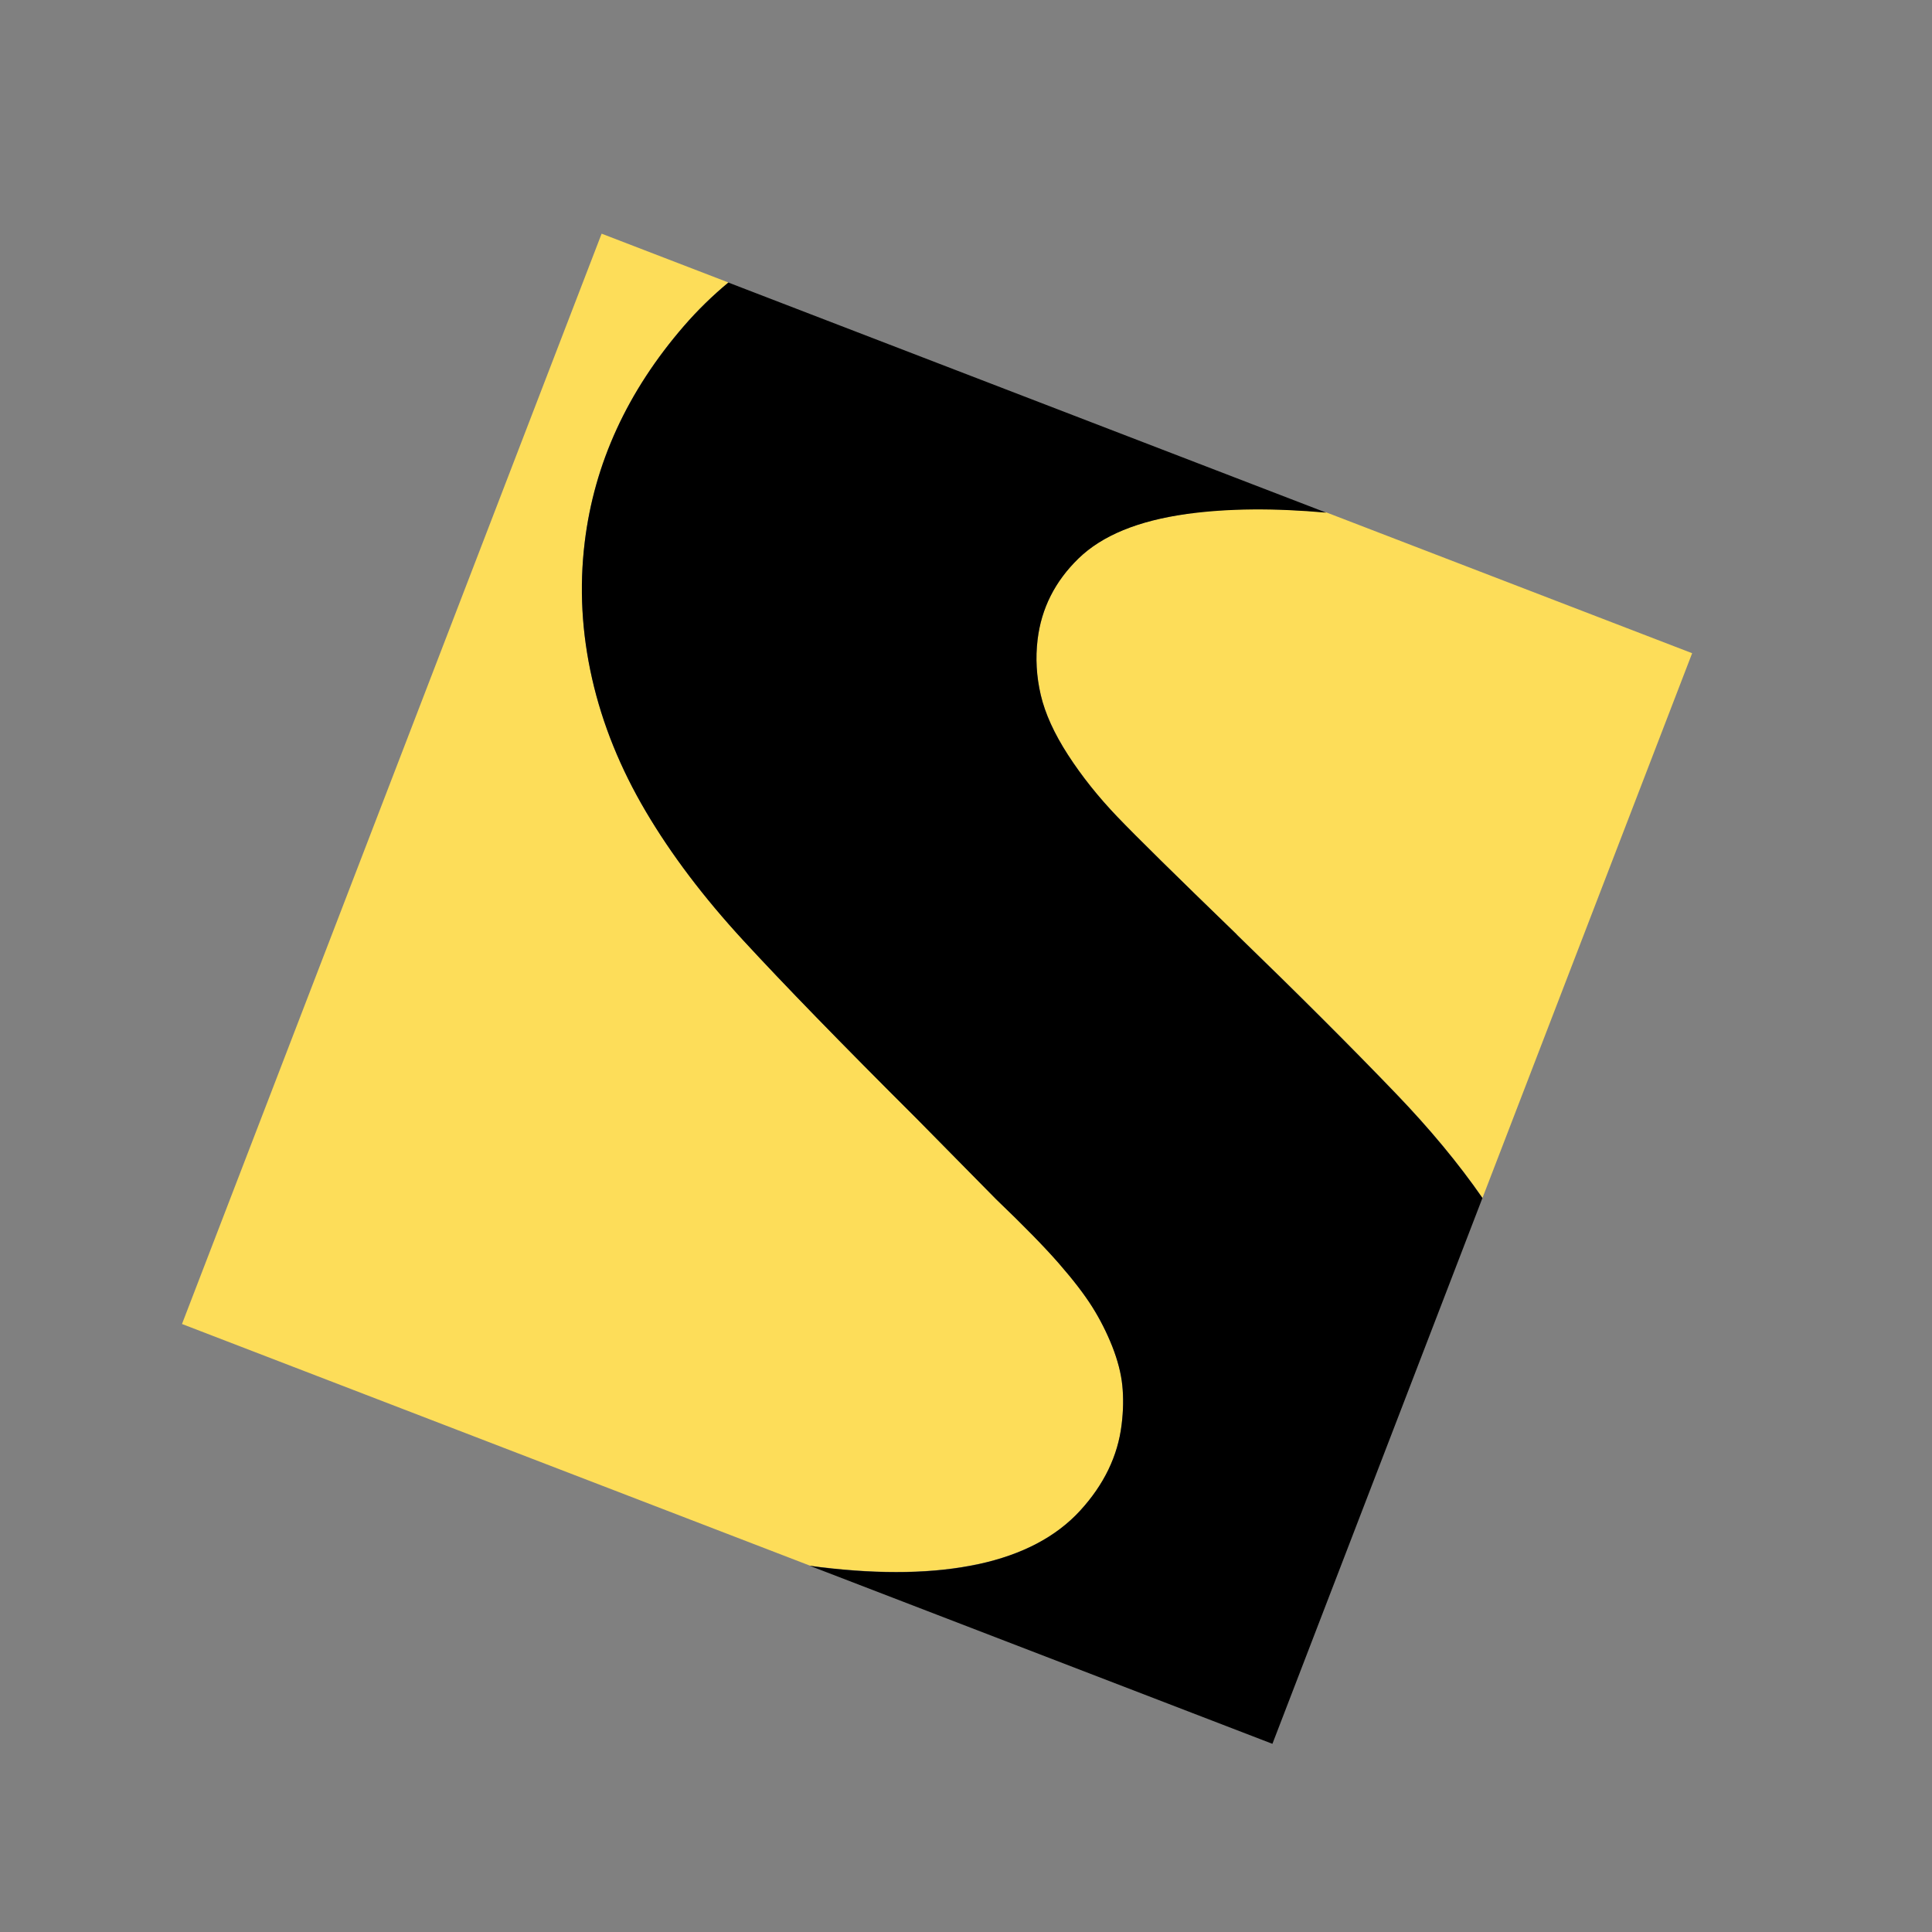 <?xml version="1.0" encoding="UTF-8"?> <svg xmlns="http://www.w3.org/2000/svg" version="1.1" viewBox="0 0 200 200"><rect x="0" y="0" width="200" height="200" fill="#808080" stroke="none"/><defs><style> .st0 { fill: #fff; } .st1 { fill: #fddd59; } .st2 { display: none; } .st3 { fill: #fffffd; } </style></defs><g id="Layer_1"><path class="st0" d="M-3274.61-256.2c-4.42,0-8.7-.54-12.84-1.62-4.14-1.1-7.53-2.54-10.12-4.36l5.08-11.37c2.42,1.61,5.24,2.91,8.46,3.91,3.21.98,6.39,1.47,9.51,1.47,5.9,0,8.85-1.47,8.85-4.42,0-1.56-.85-2.71-2.54-3.47-1.67-.74-4.38-1.54-8.12-2.39-4.09-.88-7.51-1.83-10.27-2.83-2.74-1.02-5.11-2.64-7.07-4.86-1.98-2.23-2.94-5.24-2.94-9.03,0-3.32.9-6.31,2.71-8.97,1.81-2.67,4.52-4.79,8.12-6.34,3.6-1.56,8.04-2.33,13.28-2.33,3.57,0,7.11.41,10.57,1.2,3.47.81,6.53,1.98,9.17,3.52l-4.75,11.44c-5.18-2.79-10.2-4.2-15.07-4.2-3.06,0-5.3.46-6.7,1.37s-2.1,2.1-2.1,3.55.83,2.54,2.47,3.27c1.66.73,4.33,1.49,8.02,2.25,4.14.88,7.58,1.81,10.3,2.83,2.72,1,5.08,2.61,7.07,4.82,2.01,2.22,3.01,5.21,3.01,9,0,3.27-.91,6.21-2.74,8.85-1.81,2.64-4.53,4.75-8.15,6.34-3.62,1.57-8.02,2.37-13.2,2.37Z"></path><path class="st0" d="M-3231.85-299.53h-16.71v-12.2h48.76v12.2h-16.65v42.23h-15.39s0-42.23,0-42.23Z"></path><path class="st0" d="M-3168.93-256.2c-8.1,0-14.4-2.2-18.88-6.6-4.48-4.42-6.72-10.66-6.72-18.76v-30.16h15.41v29.71c0,8.71,3.45,13.06,10.34,13.06s10.27-4.35,10.27-13.06v-29.71h15.17v30.16c0,8.1-2.25,14.35-6.73,18.76-4.5,4.4-10.78,6.6-18.86,6.6Z"></path><path class="st0" d="M-3132.92-311.73h25.73c5.97,0,11.25,1.12,15.87,3.35,4.62,2.22,8.2,5.38,10.74,9.49,2.54,4.09,3.81,8.88,3.81,14.38s-1.27,10.29-3.81,14.38-6.12,7.26-10.74,9.49c-4.62,2.23-9.9,3.35-15.87,3.35h-25.73v-54.44ZM-3107.8-269.59c4.65,0,8.41-1.32,11.23-3.96,2.83-2.66,4.25-6.31,4.25-10.98s-1.42-8.31-4.25-10.96c-2.83-2.66-6.56-3.98-11.23-3.98h-9.73v29.88h9.73Z"></path><path class="st0" d="M-3068.69-311.73h15.39v54.44h-15.39v-54.44Z"></path><path class="st0" d="M-3014.87-256.2c-5.75,0-10.93-1.22-15.53-3.64-4.58-2.44-8.19-5.82-10.81-10.12s-3.92-9.15-3.92-14.53,1.3-10.24,3.92-14.53,6.23-7.66,10.81-10.1c4.6-2.44,9.78-3.67,15.53-3.67s10.91,1.22,15.5,3.67c4.6,2.44,8.2,5.8,10.81,10.1,2.62,4.31,3.94,9.15,3.94,14.53s-1.32,10.24-3.94,14.53c-2.62,4.31-6.23,7.68-10.81,10.12-4.58,2.42-9.74,3.64-15.5,3.64ZM-3014.87-268.96c2.74,0,5.23-.64,7.44-1.95,2.23-1.29,3.99-3.11,5.3-5.46,1.3-2.37,1.96-5.08,1.96-8.14s-.66-5.77-1.96-8.12c-1.3-2.37-3.06-4.2-5.3-5.48-2.22-1.29-4.7-1.95-7.44-1.95s-5.24.64-7.46,1.95c-2.23,1.3-3.99,3.13-5.3,5.48s-1.95,5.06-1.95,8.12.64,5.79,1.95,8.14c1.29,2.35,3.06,4.18,5.3,5.46,2.22,1.3,4.72,1.95,7.46,1.95Z"></path><path class="st0" d="M-3291.88-241.95h2.25v44.53h27.3v2.06h-29.55v-46.59Z"></path><path class="st0" d="M-3217.13-209h-27.9l-6.26,13.65h-2.45l21.55-46.59h2.2l21.57,46.59h-2.47l-6.24-13.65ZM-3218.01-210.93l-13.06-28.42-13.11,28.42h26.17Z"></path><path class="st0" d="M-3159.19-195.36l-11.5-16.04c-1.51.27-3.2.39-5.06.39h-13.92v15.65h-2.25v-46.59h16.19c5.8,0,10.35,1.37,13.6,4.09,3.27,2.72,4.89,6.51,4.89,11.35,0,3.72-.96,6.85-2.91,9.36-1.93,2.5-4.69,4.23-8.27,5.21l11.93,16.58h-2.69ZM-3175.63-213.06c5.19,0,9.19-1.15,11.98-3.48s4.2-5.65,4.2-9.95-1.4-7.56-4.2-9.88c-2.81-2.33-6.8-3.5-11.98-3.5h-14.04v26.81h14.04Z"></path><path class="st0" d="M-3117.41-195.09c-4.52,0-8.61-1.02-12.28-3.05-3.65-2.05-6.53-4.86-8.61-8.46-2.08-3.59-3.11-7.61-3.11-12.05s1.03-8.44,3.11-12.05c2.08-3.59,4.96-6.39,8.61-8.44,3.67-2.05,7.77-3.06,12.28-3.06s8.64,1.03,12.32,3.06c3.69,2.03,6.56,4.86,8.66,8.44,2.08,3.6,3.13,7.61,3.13,12.05s-1.05,8.46-3.13,12.05c-2.1,3.6-4.97,6.41-8.66,8.46-3.67,2.03-7.78,3.05-12.32,3.05ZM-3117.41-197.16c4.09,0,7.8-.93,11.13-2.79,3.33-1.86,5.94-4.43,7.85-7.7,1.91-3.28,2.88-6.95,2.88-11s-.96-7.7-2.88-10.98c-1.89-3.28-4.52-5.87-7.85-7.73s-7.04-2.79-11.13-2.79-7.78.93-11.08,2.79c-3.3,1.86-5.92,4.43-7.83,7.73-1.89,3.28-2.86,6.94-2.86,10.98s.95,7.7,2.86,11c1.91,3.28,4.52,5.84,7.83,7.7,3.32,1.86,7,2.79,11.08,2.79Z"></path><path class="st0" d="M-3054.26-195.09c-4.52,0-8.61-1.02-12.28-3.05-3.65-2.05-6.53-4.86-8.61-8.46-2.08-3.59-3.11-7.61-3.11-12.05s1.03-8.44,3.11-12.05c2.08-3.59,4.96-6.39,8.61-8.44,3.67-2.05,7.77-3.06,12.28-3.06,3.2,0,6.19.52,9,1.57,2.79,1.03,5.19,2.57,7.19,4.62l-1.4,1.47c-3.86-3.72-8.76-5.58-14.7-5.58-4.08,0-7.78.95-11.11,2.83s-5.95,4.45-7.87,7.75c-1.89,3.28-2.86,6.94-2.86,10.91s.95,7.63,2.86,10.91c1.91,3.28,4.53,5.87,7.87,7.77,3.33,1.88,7.04,2.81,11.11,2.81,5.9,0,10.79-1.88,14.7-5.65l1.4,1.47c-2,2.03-4.38,3.59-7.16,4.65-2.77,1.05-5.79,1.57-9.03,1.57Z"></path><path class="st0" d="M-3005.28-219.13l-11.11,11.45v12.32h-2.25v-46.59h2.25v31.36l30.49-31.36h2.79l-20.62,21.3,22.09,25.29h-2.79l-20.84-23.77Z"></path><g><path class="st1" d="M-3394.75-332.12c-6.42.9-11.2,2.86-14.33,5.89-3.13,3.04-4.94,6.63-5.44,10.78-.29,2.44-.16,4.88.42,7.35.57,2.46,1.78,5.12,3.61,7.95,1.84,2.83,4.01,5.57,6.52,8.19,2.51,2.63,7.8,7.84,15.87,15.64,8.06,7.8,15.09,14.82,21.09,21.06,4.51,4.69,8.35,9.33,11.52,13.9l27.81-72.26-48.55-18.68c-6.85-.62-13.05-.59-18.53.17Z"></path><path class="st1" d="M-3422.36-192.77c5.82-1.26,10.31-3.62,13.49-7.08,3.18-3.46,5.02-7.27,5.52-11.42.22-1.86.25-3.6.09-5.22-.17-1.62-.61-3.34-1.33-5.17-.73-1.83-1.61-3.57-2.64-5.22-1.04-1.65-2.51-3.57-4.42-5.76-1.91-2.19-4.7-5.03-8.34-8.52l-10.48-10.63c-10.11-10.08-17.8-17.98-23.06-23.7-5.27-5.72-9.59-11.43-12.96-17.14-3.38-5.71-5.76-11.59-7.13-17.64-1.38-6.05-1.7-12.08-.97-18.09,1.26-10.45,5.65-20.01,13.16-28.69,1.81-2.09,3.78-4.01,5.9-5.77l-16.82-6.47-55.68,144.68,83.31,32.06c.47.06.95.14,1.42.2,8.16.99,15.15.85,20.96-.41Z"></path><path d="M-3388.09-276.31c-8.07-7.8-13.35-13.01-15.87-15.64-2.51-2.63-4.69-5.36-6.52-8.19-1.84-2.83-3.04-5.49-3.61-7.95-.57-2.47-.71-4.91-.42-7.35.5-4.15,2.31-7.74,5.44-10.78,3.12-3.03,7.9-5,14.33-5.89,5.48-.76,11.68-.79,18.53-.17l-79.33-30.53c-2.11,1.76-4.08,3.67-5.9,5.77-7.51,8.68-11.9,18.25-13.16,28.69-.73,6.01-.4,12.04.97,18.09,1.37,6.05,3.75,11.93,7.13,17.64,3.38,5.71,7.69,11.42,12.96,17.14,5.26,5.72,12.95,13.62,23.06,23.7l10.48,10.63c3.64,3.49,6.42,6.33,8.34,8.52,1.91,2.19,3.39,4.11,4.42,5.76,1.03,1.65,1.91,3.39,2.64,5.22.72,1.83,1.17,3.55,1.33,5.17.17,1.62.14,3.36-.09,5.22-.5,4.16-2.34,7.96-5.52,11.42-3.18,3.46-7.68,5.83-13.49,7.08-5.82,1.26-12.8,1.4-20.96.41-.47-.06-.94-.13-1.42-.2l61.39,23.63,27.87-72.42c-3.17-4.57-7.01-9.2-11.52-13.9-6-6.24-13.03-13.26-21.09-21.06Z"></path></g><path class="st0" d="M-751.56,120.62c-6.03,0-11.87-.74-17.53-2.22-5.66-1.5-10.28-3.46-13.81-5.96l6.93-15.52c3.3,2.19,7.16,3.97,11.55,5.34,4.39,1.34,8.73,2.01,12.98,2.01,8.06,0,12.08-2.01,12.08-6.03,0-2.12-1.15-3.7-3.46-4.73-2.29-1.02-5.98-2.1-11.09-3.26-5.59-1.2-10.25-2.49-14.02-3.86-3.74-1.39-6.97-3.6-9.65-6.63-2.7-3.05-4.02-7.16-4.02-12.33,0-4.53,1.22-8.61,3.7-12.24,2.47-3.65,6.17-6.54,11.09-8.66,4.92-2.12,10.97-3.19,18.13-3.19,4.87,0,9.7.55,14.43,1.64,4.73,1.11,8.91,2.7,12.52,4.8l-6.49,15.61c-7.07-3.81-13.93-5.73-20.58-5.73-4.18,0-7.23.62-9.15,1.87s-2.86,2.86-2.86,4.85,1.13,3.46,3.37,4.46c2.26.99,5.91,2.03,10.95,3.07,5.66,1.2,10.35,2.47,14.07,3.86,3.72,1.36,6.93,3.56,9.65,6.58,2.75,3.03,4.11,7.11,4.11,12.29,0,4.46-1.25,8.48-3.74,12.08-2.47,3.6-6.19,6.49-11.13,8.66-4.94,2.15-10.95,3.23-18.01,3.23Z"></path><path class="st0" d="M-693.18,61.47h-22.82v-16.65h66.56v16.65h-22.73v57.65h-21.02s0-57.65,0-57.65Z"></path><path class="st0" d="M-607.29,120.62c-11.06,0-19.65-3-25.77-9.01-6.12-6.03-9.17-14.55-9.17-25.61v-41.18h21.04v40.56c0,11.89,4.71,17.83,14.11,17.83s14.02-5.94,14.02-17.83v-40.56h20.72v41.18c0,11.06-3.07,19.58-9.19,25.61-6.14,6-14.71,9.01-25.75,9.01Z"></path><path class="st0" d="M-558.13,44.82h35.13c8.15,0,15.36,1.52,21.66,4.57,6.31,3.03,11.2,7.34,14.67,12.96,3.46,5.59,5.2,12.13,5.2,19.63s-1.73,14.04-5.2,19.63c-3.46,5.59-8.36,9.91-14.67,12.96-6.31,3.05-13.51,4.57-21.66,4.57h-35.13V44.82ZM-523.83,102.35c6.35,0,11.48-1.8,15.34-5.4,3.86-3.63,5.8-8.61,5.8-14.99s-1.94-11.34-5.8-14.97c-3.86-3.63-8.96-5.43-15.34-5.43h-13.28v40.79h13.28Z"></path><path class="st0" d="M-470.44,44.82h21.02v74.32h-21.02V44.82Z"></path><path class="st0" d="M-396.96,120.62c-7.85,0-14.92-1.66-21.2-4.97-6.26-3.33-11.18-7.94-14.76-13.81-3.58-5.87-5.36-12.49-5.36-19.84s1.78-13.97,5.36-19.84c3.58-5.87,8.5-10.46,14.76-13.79,6.28-3.33,13.35-5.01,21.2-5.01s14.9,1.66,21.16,5.01c6.28,3.33,11.2,7.92,14.76,13.79,3.58,5.89,5.38,12.49,5.38,19.84s-1.8,13.97-5.38,19.84c-3.58,5.89-8.5,10.49-14.76,13.81-6.26,3.3-13.3,4.97-21.16,4.97ZM-396.96,103.21c3.74,0,7.14-.88,10.16-2.66,3.05-1.76,5.45-4.25,7.23-7.46,1.78-3.23,2.68-6.93,2.68-11.11s-.9-7.88-2.68-11.09c-1.78-3.23-4.18-5.73-7.23-7.48-3.03-1.76-6.42-2.66-10.16-2.66s-7.16.88-10.19,2.66c-3.05,1.78-5.45,4.27-7.23,7.48s-2.66,6.91-2.66,11.09.88,7.9,2.66,11.11c1.76,3.21,4.18,5.7,7.23,7.46,3.03,1.78,6.44,2.66,10.19,2.66Z"></path><path class="st0" d="M-775.14,140.08h3.07v60.79h37.28v2.82h-40.35v-63.61Z"></path><path class="st0" d="M-673.09,185.07h-38.08l-8.55,18.64h-3.35l29.42-63.61h3l29.45,63.61h-3.37l-8.52-18.64ZM-674.29,182.43l-17.83-38.8-17.9,38.8h35.73Z"></path><path class="st0" d="M-593.99,203.68l-15.7-21.89c-2.06.37-4.37.53-6.91.53h-19.01v21.36h-3.07v-63.61h22.1c7.92,0,14.13,1.87,18.57,5.59,4.46,3.72,6.67,8.89,6.67,15.5,0,5.08-1.32,9.35-3.97,12.77-2.63,3.42-6.4,5.77-11.29,7.11l16.28,22.63h-3.67ZM-616.44,179.52c7.09,0,12.54-1.57,16.35-4.76s5.73-7.71,5.73-13.58-1.92-10.32-5.73-13.49c-3.83-3.19-9.28-4.78-16.35-4.78h-19.17v36.61h19.17Z"></path><path class="st0" d="M-536.96,204.05c-6.17,0-11.76-1.39-16.77-4.16-4.99-2.79-8.91-6.63-11.76-11.55-2.84-4.9-4.25-10.39-4.25-16.44s1.41-11.52,4.25-16.44c2.84-4.9,6.77-8.73,11.76-11.52,5.01-2.79,10.6-4.18,16.77-4.18s11.8,1.41,16.81,4.18c5.03,2.77,8.96,6.63,11.82,11.52,2.84,4.92,4.27,10.39,4.27,16.44s-1.43,11.55-4.27,16.44c-2.86,4.92-6.79,8.75-11.82,11.55-5.01,2.77-10.62,4.16-16.81,4.16ZM-536.96,201.23c5.59,0,10.65-1.27,15.2-3.81,4.55-2.54,8.11-6.05,10.72-10.51,2.61-4.48,3.93-9.49,3.93-15.01s-1.32-10.51-3.93-14.99c-2.59-4.48-6.17-8.01-10.72-10.55s-9.61-3.81-15.2-3.81-10.62,1.27-15.13,3.81c-4.5,2.54-8.08,6.05-10.69,10.55-2.59,4.48-3.9,9.47-3.9,14.99s1.29,10.51,3.9,15.01c2.61,4.48,6.17,7.97,10.69,10.51,4.53,2.54,9.56,3.81,15.13,3.81Z"></path><path class="st0" d="M-450.74,204.05c-6.17,0-11.76-1.39-16.77-4.16-4.99-2.79-8.91-6.63-11.76-11.55-2.84-4.9-4.25-10.39-4.25-16.44s1.41-11.52,4.25-16.44c2.84-4.9,6.77-8.73,11.76-11.52,5.01-2.79,10.6-4.18,16.77-4.18,4.37,0,8.45.72,12.29,2.15,3.81,1.41,7.09,3.51,9.82,6.31l-1.92,2.01c-5.27-5.08-11.96-7.62-20.07-7.62-5.57,0-10.62,1.29-15.17,3.86s-8.13,6.07-10.74,10.58c-2.59,4.48-3.9,9.47-3.9,14.9s1.29,10.42,3.9,14.9c2.61,4.48,6.19,8.01,10.74,10.6,4.55,2.56,9.61,3.83,15.17,3.83,8.06,0,14.73-2.56,20.07-7.71l1.92,2.01c-2.73,2.77-5.98,4.9-9.77,6.35-3.79,1.43-7.9,2.15-12.33,2.15Z"></path><path class="st0" d="M-383.88,171.23l-15.17,15.64v16.81h-3.07v-63.61h3.07v42.82l41.62-42.82h3.81l-28.15,29.08,30.16,34.53h-3.81l-28.45-32.45Z"></path><g><path class="st1" d="M-915.57,16.98c-8.77,1.22-15.29,3.91-19.56,8.05-4.27,4.15-6.74,9.05-7.43,14.72-.4,3.33-.21,6.66.57,10.03.78,3.37,2.43,6.99,4.93,10.86,2.51,3.87,5.47,7.6,8.91,11.19,3.43,3.59,10.65,10.7,21.66,21.35,11,10.65,20.6,20.24,28.79,28.76,6.16,6.41,11.4,12.73,15.72,18.97l37.97-98.65-66.28-25.51c-9.35-.84-17.82-.8-25.3.24Z"></path><path class="st1" d="M-953.27,207.22c7.94-1.72,14.08-4.94,18.42-9.67,4.33-4.73,6.85-9.92,7.53-15.6.31-2.54.34-4.91.12-7.12-.23-2.21-.84-4.56-1.82-7.06-.99-2.5-2.19-4.88-3.6-7.13-1.41-2.25-3.43-4.87-6.04-7.87-2.61-2.99-6.41-6.87-11.38-11.64l-14.31-14.52c-13.8-13.76-24.3-24.54-31.48-32.35-7.19-7.81-13.09-15.6-17.69-23.4-4.61-7.79-7.86-15.82-9.73-24.08-1.88-8.25-2.32-16.49-1.33-24.69,1.72-14.26,7.71-27.32,17.96-39.17,2.47-2.86,5.16-5.47,8.05-7.87l-22.96-8.84-76.02,197.52,113.73,43.77c.64.09,1.3.19,1.93.27,11.14,1.35,20.68,1.16,28.62-.56Z"></path><path d="M-906.48,93.17c-11.01-10.65-18.23-17.77-21.66-21.35-3.43-3.58-6.4-7.32-8.91-11.19-2.51-3.87-4.15-7.49-4.93-10.86-.78-3.37-.97-6.71-.57-10.03.68-5.67,3.16-10.57,7.43-14.72,4.27-4.14,10.79-6.82,19.56-8.05,7.48-1.04,15.95-1.08,25.3-.24l-108.31-41.68c-2.89,2.4-5.58,5.02-8.05,7.87-10.25,11.85-16.24,24.91-17.96,39.17-.99,8.21-.55,16.44,1.33,24.69,1.87,8.26,5.12,16.28,9.73,24.08,4.61,7.8,10.5,15.59,17.69,23.4,7.18,7.81,17.68,18.6,31.48,32.35l14.31,14.52c4.97,4.77,8.77,8.64,11.38,11.64,2.61,2.99,4.62,5.62,6.04,7.87,1.41,2.25,2.61,4.63,3.6,7.13.99,2.5,1.59,4.85,1.82,7.06.23,2.21.19,4.59-.12,7.12-.68,5.67-3.2,10.87-7.53,15.6-4.34,4.73-10.48,7.95-18.42,9.67-7.94,1.72-17.48,1.91-28.62.56-.64-.08-1.29-.18-1.93-.27l83.81,32.25,38.05-98.87c-4.33-6.24-9.57-12.57-15.72-18.97-8.19-8.52-17.79-18.11-28.79-28.76Z"></path></g><g><path class="st1" d="M122.83,53.2c-5.01.7-8.74,2.23-11.18,4.6-2.44,2.37-3.85,5.17-4.24,8.41-.23,1.9-.12,3.81.33,5.73.45,1.92,1.39,3.99,2.82,6.2,1.43,2.21,3.13,4.34,5.09,6.39,1.96,2.05,6.09,6.12,12.38,12.2,6.29,6.09,11.77,11.56,16.45,16.43,3.52,3.66,6.51,7.28,8.99,10.84l21.7-56.38-37.88-14.58c-5.34-.48-10.18-.46-14.46.14Z"></path><path class="st1" d="M101.29,161.91c4.54-.98,8.04-2.82,10.52-5.53,2.48-2.7,3.91-5.67,4.3-8.91.18-1.45.2-2.81.07-4.07-.13-1.26-.48-2.61-1.04-4.03-.57-1.43-1.25-2.79-2.06-4.07-.81-1.29-1.96-2.79-3.45-4.5-1.49-1.71-3.66-3.93-6.5-6.65l-8.18-8.3c-7.89-7.86-13.89-14.03-17.99-18.49-4.11-4.46-7.48-8.92-10.11-13.37-2.64-4.45-4.49-9.04-5.56-13.76-1.07-4.72-1.33-9.42-.76-14.11.98-8.15,4.41-15.61,10.27-22.38,1.41-1.63,2.95-3.13,4.6-4.5l-13.12-5.05-43.44,112.87,64.99,25.01c.37.05.74.11,1.11.15,6.37.77,11.82.66,16.35-.32Z"></path><path d="M128.03,96.74c-6.29-6.09-10.42-10.15-12.38-12.2-1.96-2.05-3.66-4.18-5.09-6.39-1.43-2.21-2.37-4.28-2.82-6.2-.45-1.92-.56-3.83-.33-5.73.39-3.24,1.8-6.04,4.24-8.41,2.44-2.37,6.16-3.9,11.18-4.6,4.27-.59,9.12-.62,14.46-.14l-61.89-23.82c-1.65,1.37-3.19,2.87-4.6,4.5-5.86,6.77-9.28,14.23-10.27,22.38-.57,4.69-.31,9.39.76,14.11,1.07,4.72,2.93,9.3,5.56,13.76,2.63,4.46,6,8.91,10.11,13.37,4.11,4.46,10.1,10.63,17.99,18.49l8.18,8.3c2.84,2.72,5.01,4.94,6.5,6.65,1.49,1.71,2.64,3.21,3.45,4.5.81,1.29,1.49,2.64,2.06,4.07.56,1.43.91,2.77,1.04,4.03.13,1.26.11,2.62-.07,4.07-.39,3.24-1.83,6.21-4.3,8.91-2.48,2.7-5.99,4.55-10.52,5.53-4.54.98-9.99,1.09-16.35.32-.36-.04-.74-.1-1.11-.15l47.89,18.43,21.74-56.5c-2.47-3.57-5.47-7.18-8.99-10.84-4.68-4.87-10.17-10.35-16.45-16.43Z"></path></g></g><g id="Layer_1_copy" class="st2"><path class="st0" d="M-2733.54,123.69c-14.25,0-28.07-1.75-41.45-5.24-13.38-3.55-24.3-8.19-32.66-14.09l16.38-36.7c7.81,5.19,16.93,9.39,27.31,12.62,10.38,3.17,20.64,4.75,30.69,4.75,19.06,0,28.56-4.75,28.56-14.25,0-5.02-2.73-8.74-8.19-11.2-5.41-2.4-14.15-4.97-26.21-7.7-13.22-2.84-24.25-5.9-33.15-9.12-8.85-3.28-16.49-8.52-22.83-15.67-6.39-7.21-9.5-16.93-9.5-29.16,0-10.7,2.89-20.37,8.74-28.95,5.84-8.63,14.58-15.46,26.21-20.48,11.63-5.02,25.94-7.54,42.87-7.54,11.52,0,22.94,1.31,34.13,3.88,11.2,2.62,21.08,6.39,29.6,11.36l-15.35,36.92c-16.71-9.01-32.93-13.54-48.66-13.54-9.89,0-17.09,1.47-21.63,4.42-4.53,2.95-6.77,6.77-6.77,11.47s2.68,8.19,7.97,10.54c5.35,2.35,13.98,4.81,25.89,7.26,13.38,2.84,24.47,5.84,33.26,9.12,8.79,3.22,16.38,8.41,22.83,15.57,6.5,7.15,9.72,16.82,9.72,29.05,0,10.54-2.95,20.04-8.85,28.56-5.84,8.52-14.64,15.35-26.32,20.48-11.69,5.08-25.89,7.65-42.6,7.65Z"></path><path class="st0" d="M-2595.48-16.18h-53.96v-39.38h157.4V-16.18h-53.74V120.14h-49.7s0-136.32,0-136.32Z"></path><path class="st0" d="M-2392.37,123.69c-26.16,0-46.48-7.1-60.95-21.3-14.47-14.25-21.68-34.41-21.68-60.57V-55.55h49.75V40.35c0,28.13,11.14,42.16,33.37,42.16s33.15-14.04,33.15-42.16V-55.55h48.99V41.82c0,26.16-7.26,46.31-21.74,60.57-14.53,14.2-34.79,21.3-60.89,21.3Z"></path><path class="st0" d="M-2276.12-55.55h83.07c19.28,0,36.32,3.6,51.23,10.81,14.91,7.15,26.49,17.37,34.68,30.64,8.19,13.22,12.29,28.67,12.29,46.42s-4.1,33.21-12.29,46.42c-8.19,13.22-19.77,23.43-34.68,30.64-14.91,7.21-31.95,10.81-51.23,10.81h-83.07V-55.55ZM-2195.02,80.49c15.02,0,27.14-4.26,36.26-12.78,9.12-8.57,13.71-20.37,13.71-35.44s-4.59-26.82-13.71-35.39c-9.12-8.57-21.19-12.83-36.26-12.83h-31.4v96.45h31.4Z"></path><path class="st0" d="M-2068.77-55.55h49.7V120.2h-49.7V-55.55Z"></path><path class="st0" d="M-1895.01,123.69c-18.57,0-35.28-3.93-50.14-11.74-14.8-7.86-26.43-18.79-34.9-32.66-8.47-13.87-12.67-29.55-12.67-46.91s4.21-33.04,12.67-46.91c8.47-13.87,20.1-24.74,34.9-32.6,14.86-7.86,31.57-11.85,50.14-11.85s35.23,3.93,50.03,11.85c14.86,7.86,26.49,18.73,34.9,32.6,8.47,13.93,12.73,29.55,12.73,46.91s-4.26,33.04-12.73,46.91c-8.47,13.93-20.1,24.79-34.9,32.66-14.8,7.81-31.46,11.74-50.03,11.74ZM-1895.01,82.51c8.85,0,16.88-2.08,24.03-6.28,7.21-4.15,12.89-10.05,17.09-17.64,4.21-7.65,6.34-16.38,6.34-26.27s-2.13-18.62-6.34-26.21c-4.21-7.65-9.89-13.54-17.09-17.7-7.15-4.15-15.18-6.28-24.03-6.28s-16.93,2.08-24.08,6.28c-7.21,4.21-12.89,10.1-17.09,17.7-4.21,7.59-6.28,16.33-6.28,26.21s2.08,18.68,6.28,26.27c4.15,7.59,9.89,13.49,17.09,17.64,7.15,4.21,15.24,6.28,24.08,6.28Z"></path><path class="st0" d="M-2789.29,169.69h7.26v143.74h88.15v6.66h-95.41v-150.41Z"></path><path class="st0" d="M-2547.97,276.08h-90.06l-20.21,44.07h-7.92l69.58-150.41h7.1l69.63,150.41h-7.97l-20.15-44.07ZM-2550.81,269.86l-42.16-91.75-42.33,91.75h84.49Z"></path><path class="st0" d="M-2360.92,320.1l-37.14-51.77c-4.86.87-10.32,1.26-16.33,1.26h-44.95v50.52h-7.26v-150.41h52.27c18.73,0,33.42,4.42,43.91,13.22,10.54,8.79,15.78,21.03,15.78,36.65,0,12.02-3.11,22.12-9.39,30.2-6.23,8.08-15.13,13.65-26.71,16.82l38.5,53.52h-8.68ZM-2414,262.98c16.77,0,29.66-3.71,38.67-11.25,9.01-7.54,13.54-18.24,13.54-32.11s-4.53-24.41-13.54-31.89c-9.07-7.54-21.95-11.31-38.67-11.31h-45.33v86.56h45.33Z"></path><path class="st0" d="M-2226.05,320.98c-14.58,0-27.8-3.28-39.65-9.83-11.8-6.61-21.08-15.67-27.8-27.31-6.72-11.58-10.05-24.58-10.05-38.89s3.33-27.25,10.05-38.89c6.72-11.58,16-20.64,27.8-27.25,11.85-6.61,25.07-9.89,39.65-9.89s27.91,3.33,39.76,9.89c11.91,6.55,21.19,15.67,27.96,27.25,6.72,11.63,10.1,24.58,10.1,38.89s-3.39,27.31-10.1,38.89c-6.77,11.63-16.06,20.7-27.96,27.31-11.85,6.55-25.12,9.83-39.76,9.83ZM-2226.05,314.31c13.22,0,25.18-3,35.94-9.01,10.76-6.01,19.17-14.31,25.34-24.85,6.17-10.6,9.28-22.45,9.28-35.5s-3.11-24.85-9.28-35.44c-6.12-10.6-14.58-18.95-25.34-24.96s-22.72-9.01-35.94-9.01-25.12,3-35.77,9.01c-10.65,6.01-19.11,14.31-25.29,24.96-6.12,10.6-9.23,22.39-9.23,35.44s3.06,24.85,9.23,35.5c6.17,10.6,14.58,18.84,25.29,24.85,10.7,6.01,22.61,9.01,35.77,9.01Z"></path><path class="st0" d="M-2022.18,320.98c-14.58,0-27.8-3.28-39.65-9.83-11.8-6.61-21.08-15.67-27.8-27.31-6.72-11.58-10.05-24.58-10.05-38.89s3.33-27.25,10.05-38.89c6.72-11.58,16-20.64,27.8-27.25,11.85-6.61,25.07-9.89,39.65-9.89,10.32,0,19.99,1.69,29.05,5.08,9.01,3.33,16.77,8.3,23.21,14.91l-4.53,4.75c-12.45-12.02-28.29-18.02-47.46-18.02-13.16,0-25.12,3.06-35.88,9.12-10.76,6.06-19.22,14.36-25.4,25.01-6.12,10.6-9.23,22.39-9.23,35.23s3.06,24.63,9.23,35.23c6.17,10.6,14.64,18.95,25.4,25.07,10.76,6.06,22.72,9.07,35.88,9.07,19.06,0,34.84-6.06,47.46-18.24l4.53,4.75c-6.44,6.55-14.15,11.58-23.1,15.02-8.96,3.39-18.68,5.08-29.16,5.08Z"></path><path class="st0" d="M-1864.06,243.37l-35.88,36.97v39.76h-7.26v-150.41h7.26v101.25l98.41-101.25h9.01l-66.57,68.76,71.33,81.65h-9.01l-67.28-76.73Z"></path><g><path class="st1" d="M-3121.37-121.4c-20.74,2.89-36.17,9.24-46.25,19.03-10.1,9.8-15.95,21.4-17.56,34.8-.95,7.87-.5,15.76,1.35,23.72,1.85,7.96,5.74,16.52,11.67,25.67,5.93,9.15,12.94,17.98,21.06,26.45,8.12,8.49,25.18,25.31,51.22,50.5,26.02,25.18,48.72,47.85,68.09,68,14.56,15.15,26.95,30.11,37.18,44.87l89.78-233.29-156.74-60.32c-22.1-1.99-42.13-1.89-59.82.56Z"></path><path class="st1" d="M-3210.51,328.48c18.77-4.06,33.29-11.69,43.55-22.87,10.25-11.18,16.2-23.47,17.81-36.88.73-5.99.81-11.62.28-16.84-.54-5.22-1.98-10.79-4.31-16.69-2.35-5.91-5.18-11.53-8.52-16.85-3.34-5.32-8.1-11.53-14.28-18.6-6.18-7.08-15.16-16.25-26.92-27.52l-33.84-34.33c-32.64-32.53-57.46-58.04-74.45-76.51-17-18.46-30.94-36.9-41.84-55.33-10.91-18.43-18.58-37.41-23.01-56.93-4.44-19.52-5.49-38.99-3.15-58.4,4.07-33.72,18.23-64.61,42.48-92.63,5.85-6.76,12.21-12.95,19.03-18.62l-54.29-20.89-179.75,467.08,268.95,103.51c1.52.21,3.06.45,4.57.63,26.34,3.18,48.9,2.74,67.68-1.32Z"></path><path d="M-3099.88,58.78c-26.04-25.18-43.1-42.01-51.22-50.5-8.12-8.47-15.14-17.3-21.06-26.45-5.93-9.15-9.82-17.71-11.67-25.67-1.86-7.96-2.3-15.86-1.35-23.72,1.62-13.4,7.47-25,17.56-34.8,10.09-9.79,25.51-16.14,46.25-19.03,17.69-2.46,37.72-2.55,59.82-.56l-256.11-98.56c-6.82,5.67-13.19,11.86-19.03,18.62-24.25,28.02-38.41,58.9-42.48,92.63-2.34,19.4-1.3,38.88,3.15,58.4,4.43,19.53,12.11,38.5,23.01,56.93,10.9,18.44,24.84,36.88,41.84,55.33,16.99,18.47,41.81,43.97,74.45,76.51l33.84,34.33c11.75,11.27,20.74,20.44,26.92,27.52,6.18,7.08,10.93,13.28,14.28,18.6,3.33,5.32,6.17,10.94,8.52,16.85,2.33,5.9,3.77,11.47,4.31,16.69.53,5.23.45,10.85-.28,16.84-1.62,13.41-7.56,25.7-17.81,36.88-10.27,11.18-24.78,18.81-43.55,22.87-18.77,4.06-41.33,4.51-67.68,1.32-1.51-.18-3.05-.42-4.57-.63l198.18,76.27,89.98-233.8c-10.23-14.76-22.63-29.71-37.18-44.87-19.37-20.15-42.07-42.82-68.09-68Z"></path></g><path class="st0" d="M-751.56,120.62c-6.03,0-11.87-.74-17.53-2.22-5.66-1.5-10.28-3.46-13.81-5.96l6.93-15.52c3.3,2.19,7.16,3.97,11.55,5.34,4.39,1.34,8.73,2.01,12.98,2.01,8.06,0,12.08-2.01,12.08-6.03,0-2.12-1.15-3.7-3.46-4.73-2.29-1.02-5.98-2.1-11.09-3.26-5.59-1.2-10.25-2.49-14.02-3.86-3.74-1.39-6.97-3.6-9.65-6.63-2.7-3.05-4.02-7.16-4.02-12.33,0-4.53,1.22-8.61,3.7-12.24,2.47-3.65,6.17-6.54,11.09-8.66,4.92-2.12,10.97-3.19,18.13-3.19,4.87,0,9.7.55,14.43,1.64,4.73,1.11,8.91,2.7,12.52,4.8l-6.49,15.61c-7.07-3.81-13.93-5.73-20.58-5.73-4.18,0-7.23.62-9.15,1.87s-2.86,2.86-2.86,4.85,1.13,3.46,3.37,4.46c2.26.99,5.91,2.03,10.95,3.07,5.66,1.2,10.35,2.47,14.07,3.86,3.72,1.36,6.93,3.56,9.65,6.58,2.75,3.03,4.11,7.11,4.11,12.29,0,4.46-1.25,8.48-3.74,12.08-2.47,3.6-6.19,6.49-11.13,8.66-4.94,2.15-10.95,3.23-18.01,3.23Z"></path><path class="st0" d="M-693.18,61.47h-22.82v-16.65h66.56v16.65h-22.73v57.65h-21.02s0-57.65,0-57.65Z"></path><path class="st0" d="M-607.29,120.62c-11.06,0-19.65-3-25.77-9.01-6.12-6.03-9.17-14.55-9.17-25.61v-41.18h21.04v40.56c0,11.89,4.71,17.83,14.11,17.83s14.02-5.94,14.02-17.83v-40.56h20.72v41.18c0,11.06-3.07,19.58-9.19,25.61-6.14,6-14.71,9.01-25.75,9.01Z"></path><path class="st0" d="M-558.13,44.82h35.13c8.15,0,15.36,1.52,21.66,4.57,6.31,3.03,11.2,7.34,14.67,12.96,3.46,5.59,5.2,12.13,5.2,19.63s-1.73,14.04-5.2,19.63c-3.46,5.59-8.36,9.91-14.67,12.96-6.31,3.05-13.51,4.57-21.66,4.57h-35.13V44.82ZM-523.83,102.35c6.35,0,11.48-1.8,15.34-5.4,3.86-3.63,5.8-8.61,5.8-14.99s-1.94-11.34-5.8-14.97c-3.86-3.63-8.96-5.43-15.34-5.43h-13.28v40.79h13.28Z"></path><path class="st0" d="M-470.44,44.82h21.02v74.32h-21.02V44.82Z"></path><path class="st0" d="M-396.96,120.62c-7.85,0-14.92-1.66-21.2-4.97-6.26-3.33-11.18-7.94-14.76-13.81-3.58-5.87-5.36-12.49-5.36-19.84s1.78-13.97,5.36-19.84c3.58-5.87,8.5-10.46,14.76-13.79,6.28-3.33,13.35-5.01,21.2-5.01s14.9,1.66,21.16,5.01c6.28,3.33,11.2,7.92,14.76,13.79,3.58,5.89,5.38,12.49,5.38,19.84s-1.8,13.97-5.38,19.84c-3.58,5.89-8.5,10.49-14.76,13.81-6.26,3.3-13.3,4.97-21.16,4.97ZM-396.96,103.21c3.74,0,7.14-.88,10.16-2.66,3.05-1.76,5.45-4.25,7.23-7.46,1.78-3.23,2.68-6.93,2.68-11.11s-.9-7.88-2.68-11.09c-1.78-3.23-4.18-5.73-7.23-7.48-3.03-1.76-6.42-2.66-10.16-2.66s-7.16.88-10.19,2.66c-3.05,1.78-5.45,4.27-7.23,7.48s-2.66,6.91-2.66,11.09.88,7.9,2.66,11.11c1.76,3.21,4.18,5.7,7.23,7.46,3.03,1.78,6.44,2.66,10.19,2.66Z"></path><path class="st0" d="M-775.14,140.08h3.07v60.79h37.28v2.82h-40.35v-63.61Z"></path><path class="st0" d="M-673.09,185.07h-38.08l-8.55,18.64h-3.35l29.42-63.61h3l29.45,63.61h-3.37l-8.52-18.64ZM-674.29,182.43l-17.83-38.8-17.9,38.8h35.73Z"></path><path class="st0" d="M-593.99,203.68l-15.7-21.89c-2.06.37-4.37.53-6.91.53h-19.01v21.36h-3.07v-63.61h22.1c7.92,0,14.13,1.87,18.57,5.59,4.46,3.72,6.67,8.89,6.67,15.5,0,5.08-1.32,9.35-3.97,12.77-2.63,3.42-6.4,5.77-11.29,7.11l16.28,22.63h-3.67ZM-616.44,179.52c7.09,0,12.54-1.57,16.35-4.76s5.73-7.71,5.73-13.58-1.92-10.32-5.73-13.49c-3.83-3.19-9.28-4.78-16.35-4.78h-19.17v36.61h19.17Z"></path><path class="st0" d="M-536.96,204.05c-6.17,0-11.76-1.39-16.77-4.16-4.99-2.79-8.91-6.63-11.76-11.55-2.84-4.9-4.25-10.39-4.25-16.44s1.41-11.52,4.25-16.44c2.84-4.9,6.77-8.73,11.76-11.52,5.01-2.79,10.6-4.18,16.77-4.18s11.8,1.41,16.81,4.18c5.03,2.77,8.96,6.63,11.82,11.52,2.84,4.92,4.27,10.39,4.27,16.44s-1.43,11.55-4.27,16.44c-2.86,4.92-6.79,8.75-11.82,11.55-5.01,2.77-10.62,4.16-16.81,4.16ZM-536.96,201.23c5.59,0,10.65-1.27,15.2-3.81,4.55-2.54,8.11-6.05,10.72-10.51,2.61-4.48,3.93-9.49,3.93-15.01s-1.32-10.51-3.93-14.99c-2.59-4.48-6.17-8.01-10.72-10.55s-9.61-3.81-15.2-3.81-10.62,1.27-15.13,3.81c-4.5,2.54-8.08,6.05-10.69,10.55-2.59,4.48-3.9,9.47-3.9,14.99s1.29,10.51,3.9,15.01c2.61,4.48,6.17,7.97,10.69,10.51,4.53,2.54,9.56,3.81,15.13,3.81Z"></path><path class="st0" d="M-450.74,204.05c-6.17,0-11.76-1.39-16.77-4.16-4.99-2.79-8.91-6.63-11.76-11.55-2.84-4.9-4.25-10.39-4.25-16.44s1.41-11.52,4.25-16.44c2.84-4.9,6.77-8.73,11.76-11.52,5.01-2.79,10.6-4.18,16.77-4.18,4.37,0,8.45.72,12.29,2.15,3.81,1.41,7.09,3.51,9.82,6.31l-1.92,2.01c-5.27-5.08-11.96-7.62-20.07-7.62-5.57,0-10.62,1.29-15.17,3.86s-8.13,6.07-10.74,10.58c-2.59,4.48-3.9,9.47-3.9,14.9s1.29,10.42,3.9,14.9c2.61,4.48,6.19,8.01,10.74,10.6,4.55,2.56,9.61,3.83,15.17,3.83,8.06,0,14.73-2.56,20.07-7.71l1.92,2.01c-2.73,2.77-5.98,4.9-9.77,6.35-3.79,1.43-7.9,2.15-12.33,2.15Z"></path><path class="st0" d="M-383.88,171.23l-15.17,15.64v16.81h-3.07v-63.61h3.07v42.82l41.62-42.82h3.81l-28.15,29.08,30.16,34.53h-3.81l-28.45-32.45Z"></path><g><path class="st3" d="M-915.57,16.98c-8.77,1.22-15.29,3.91-19.56,8.05-4.27,4.15-6.74,9.05-7.43,14.72-.4,3.33-.21,6.66.57,10.03.78,3.37,2.43,6.99,4.93,10.86,2.51,3.87,5.47,7.6,8.91,11.19,3.43,3.59,10.65,10.7,21.66,21.35,11,10.65,20.6,20.24,28.79,28.76,6.16,6.41,11.4,12.73,15.72,18.97l37.97-98.65-66.28-25.51c-9.35-.84-17.82-.8-25.3.24Z"></path><path class="st3" d="M-953.27,207.22c7.94-1.72,14.08-4.94,18.42-9.67,4.33-4.73,6.85-9.92,7.53-15.6.31-2.54.34-4.91.12-7.12-.23-2.21-.84-4.56-1.82-7.06-.99-2.5-2.19-4.88-3.6-7.13-1.41-2.25-3.43-4.87-6.04-7.87-2.61-2.99-6.41-6.87-11.38-11.64l-14.31-14.52c-13.8-13.76-24.3-24.54-31.48-32.35-7.19-7.81-13.09-15.6-17.69-23.4-4.61-7.79-7.86-15.82-9.73-24.08-1.88-8.25-2.32-16.49-1.33-24.69,1.72-14.26,7.71-27.32,17.96-39.17,2.47-2.86,5.16-5.47,8.05-7.87l-22.96-8.84-76.02,197.52,113.73,43.77c.64.09,1.3.19,1.93.27,11.14,1.35,20.68,1.16,28.62-.56Z"></path></g></g></svg> 